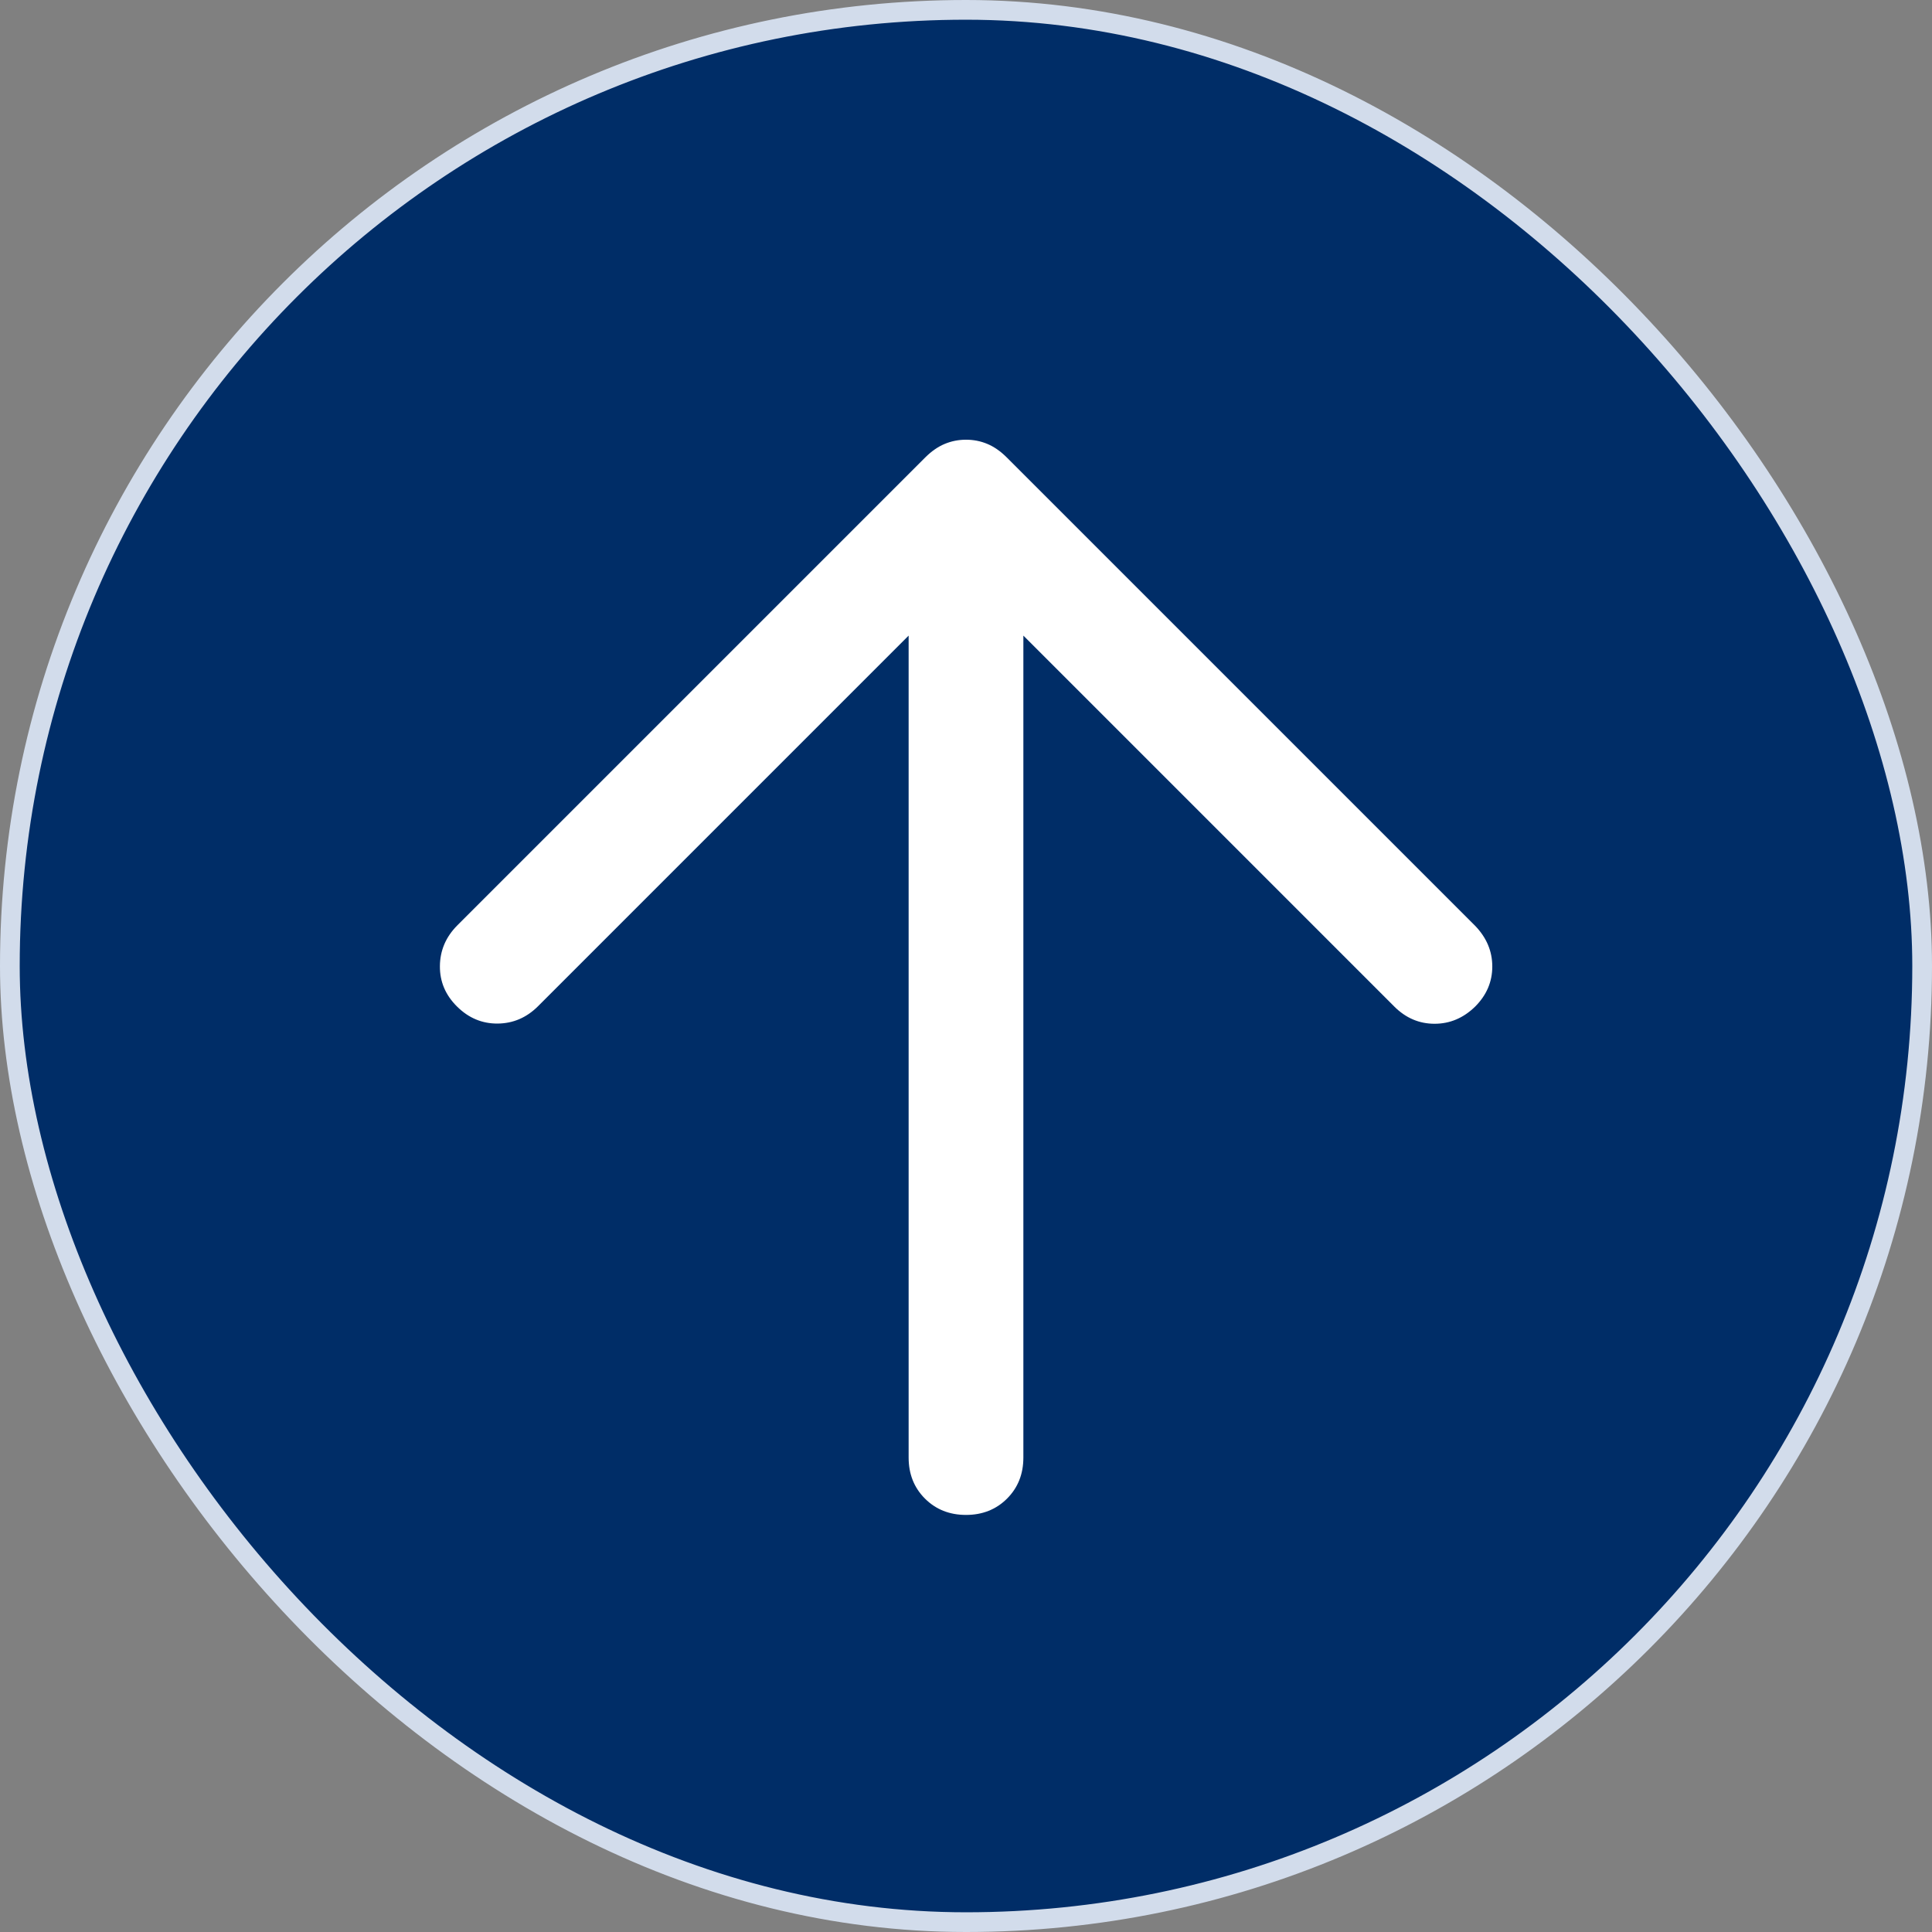 <svg width="98" height="98" viewBox="0 0 98 98" fill="none" xmlns="http://www.w3.org/2000/svg">
<rect x="0" y="0" width="98" height="98" fill="#808080" stroke="none"/>
<rect x="0.5" y="0.5" width="97" height="97" rx="48.5" fill="#002D67"/>
<rect x="0.5" y="0.5" width="97" height="97" rx="48.5" stroke="#D2DCEB"/>
<path d="M46.09 32.241L27.293 51.039C26.711 51.62 26.028 51.913 25.243 51.92C24.458 51.926 23.773 51.64 23.186 51.059C22.598 50.479 22.307 49.793 22.314 49.004C22.321 48.214 22.614 47.526 23.195 46.941L46.941 23.195C47.255 22.884 47.582 22.658 47.921 22.517C48.261 22.375 48.622 22.304 49.002 22.304C49.383 22.304 49.743 22.375 50.081 22.517C50.42 22.658 50.746 22.884 51.059 23.195L74.826 46.961C75.406 47.562 75.696 48.25 75.696 49.026C75.696 49.801 75.406 50.479 74.826 51.059C74.231 51.64 73.545 51.93 72.768 51.93C71.99 51.93 71.31 51.64 70.727 51.059L51.91 32.241V73.934C51.91 74.77 51.634 75.464 51.082 76.016C50.529 76.568 49.835 76.844 49 76.844C48.165 76.844 47.471 76.568 46.918 76.016C46.366 75.464 46.09 74.77 46.09 73.934V32.241Z" fill="white"/>
</svg>
